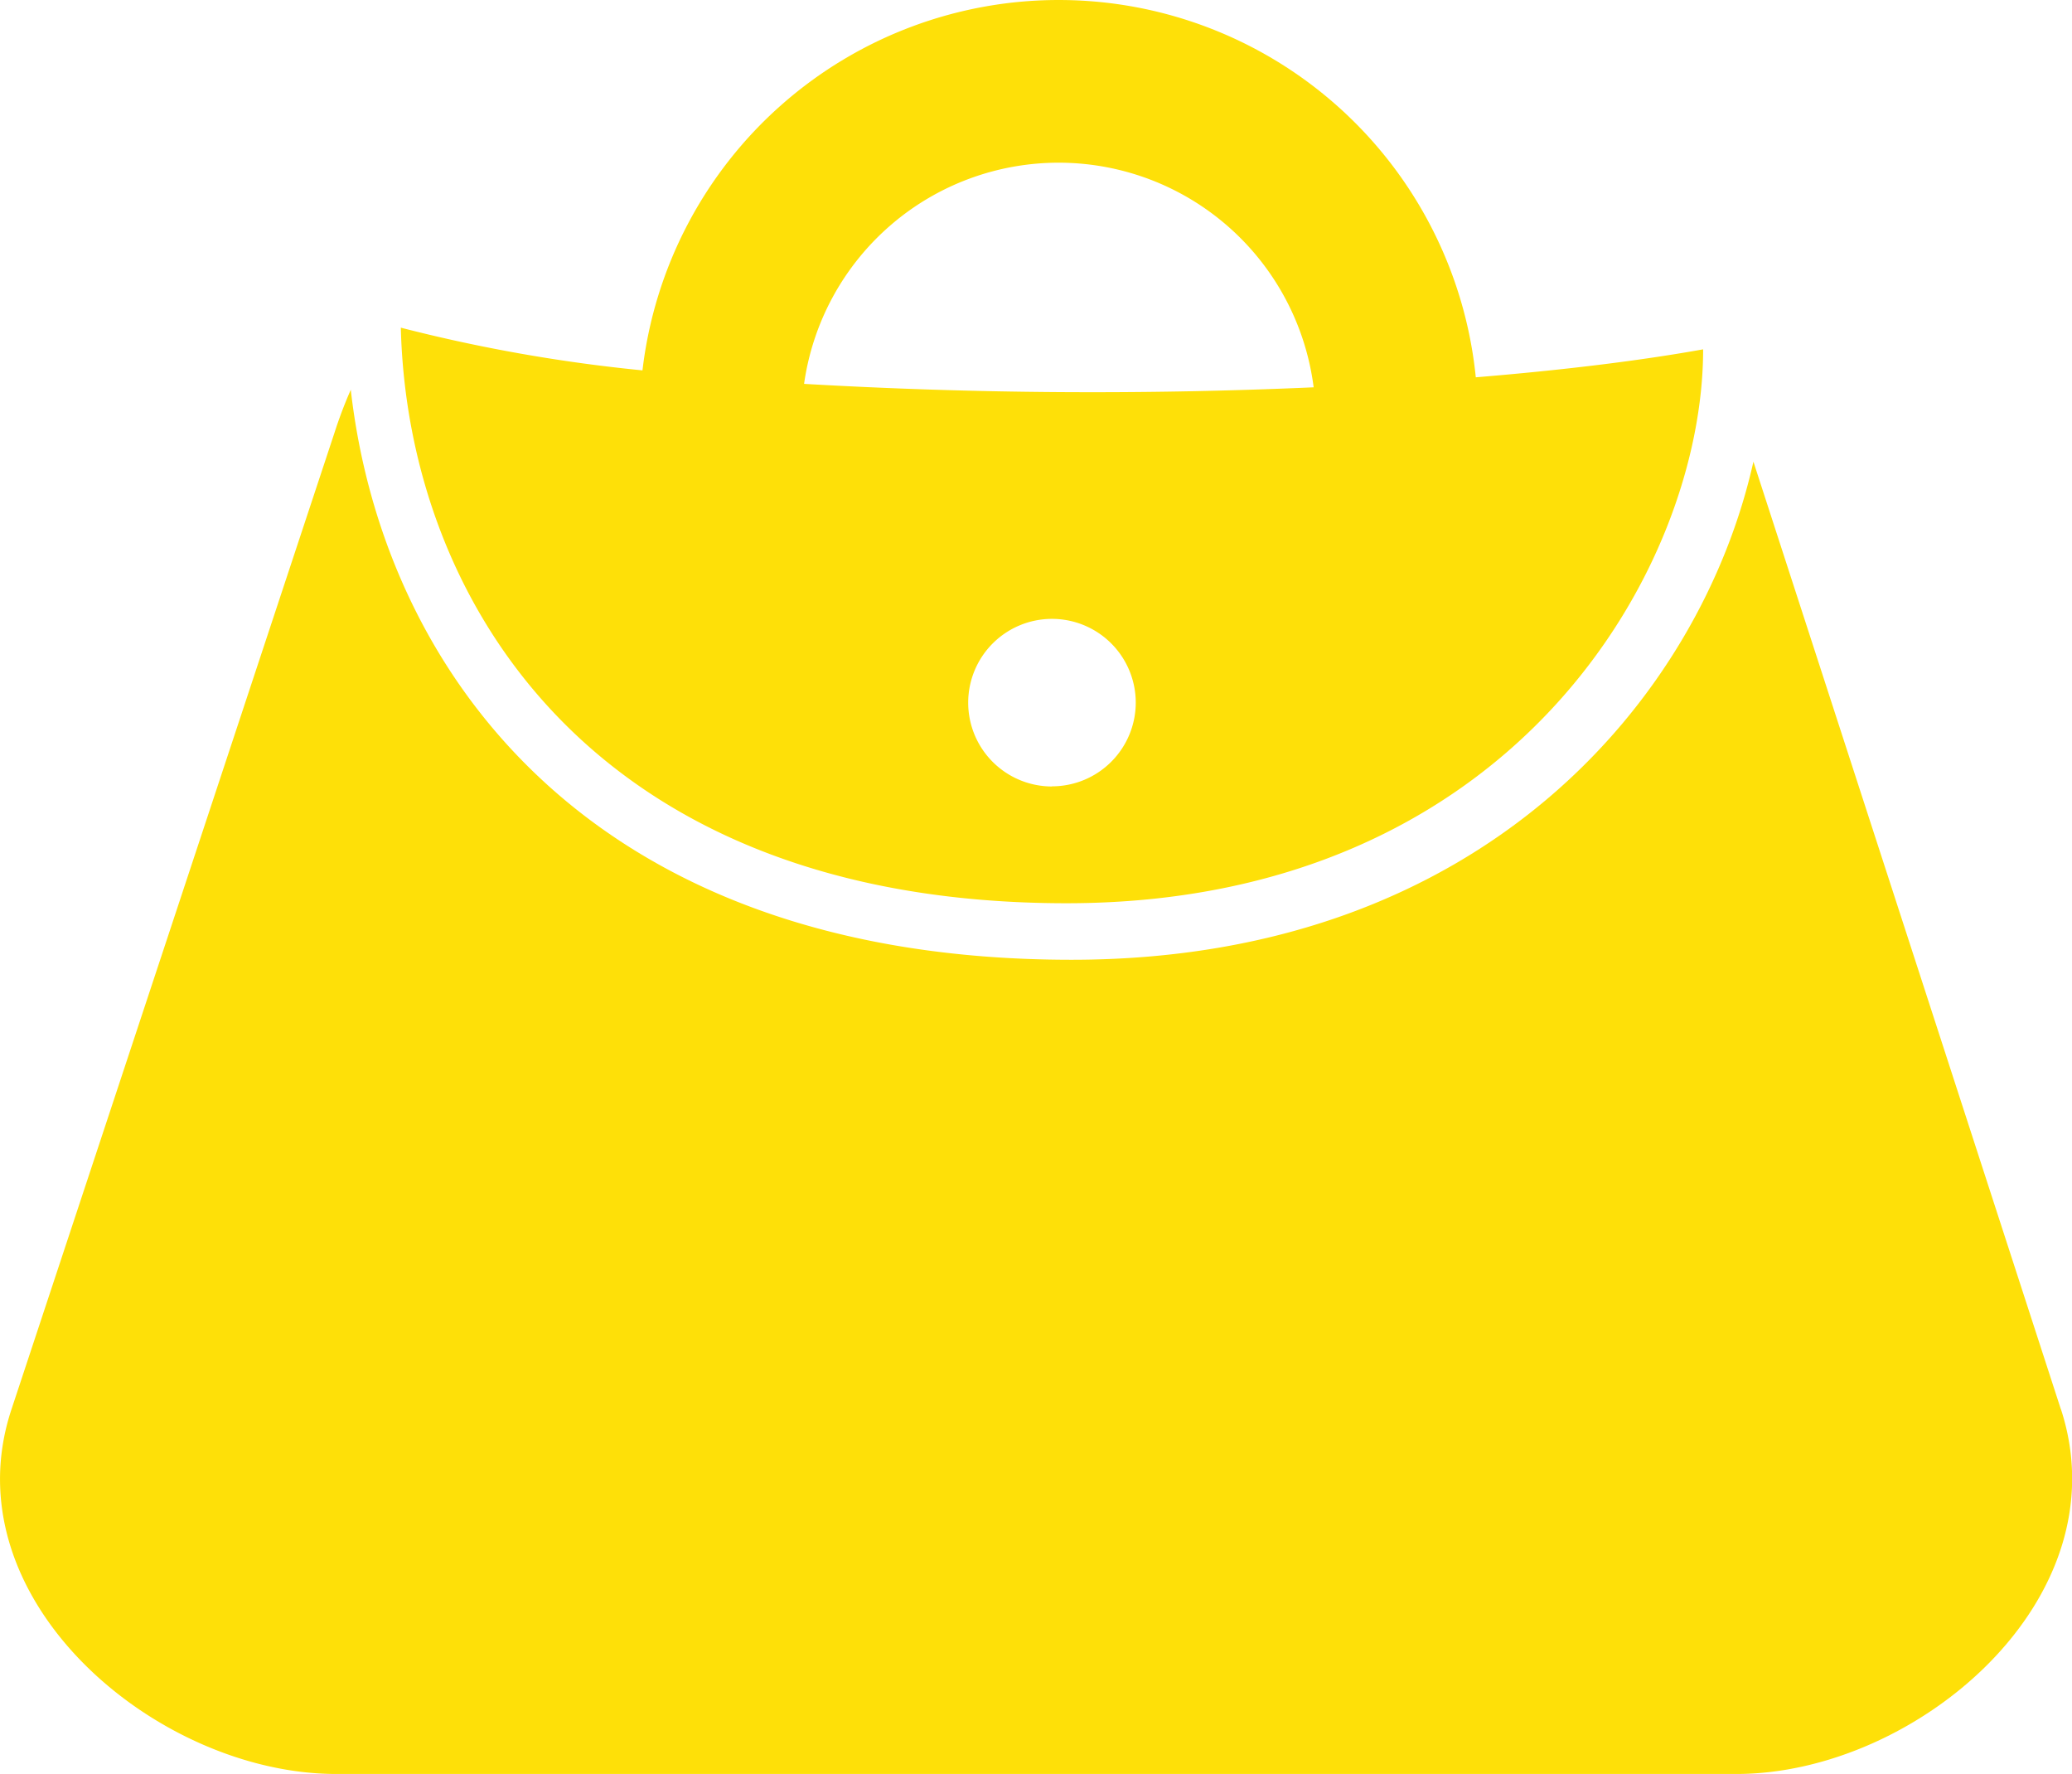 <svg xmlns="http://www.w3.org/2000/svg" xmlns:xlink="http://www.w3.org/1999/xlink" width="45.134" height="38.634" viewBox="0 0 45.134 38.634"><defs><style>.a{fill:#fee008;}.b{clip-path:url(#a);}</style><clipPath id="a"><rect class="a" width="45.134" height="38.634"/></clipPath></defs><g class="b"><path class="a" d="M44.893,51.906,38.206,31.3l-.012-.035c-1.14,5.105-5.866,10.847-14.853,10.847-10.625,0-15.021-6.418-15.7-12.414a9.722,9.722,0,0,0-.356.94L.249,51.906c-1.364,4.122,3.155,7.938,7.074,7.938h30.5c3.917,0,8.414-3.807,7.072-7.938" transform="translate(0 -21.21)"/><path class="a" d="M53.964,8.217a9.13,9.13,0,0,0-18.152-.151,34.747,34.747,0,0,1-5.264-.93c.148,5.921,4.165,12.535,14.5,12.535,9.739,0,13.868-7.309,13.868-12.063-1.387.25-3.081.455-4.952.609m-9.232,8.911A1.825,1.825,0,1,1,46.557,15.3a1.825,1.825,0,0,1-1.825,1.825m-5.4-8.765a5.6,5.6,0,0,1,11.1.075,108.733,108.733,0,0,1-11.1-.075" transform="translate(-21.817)"/></g></svg>